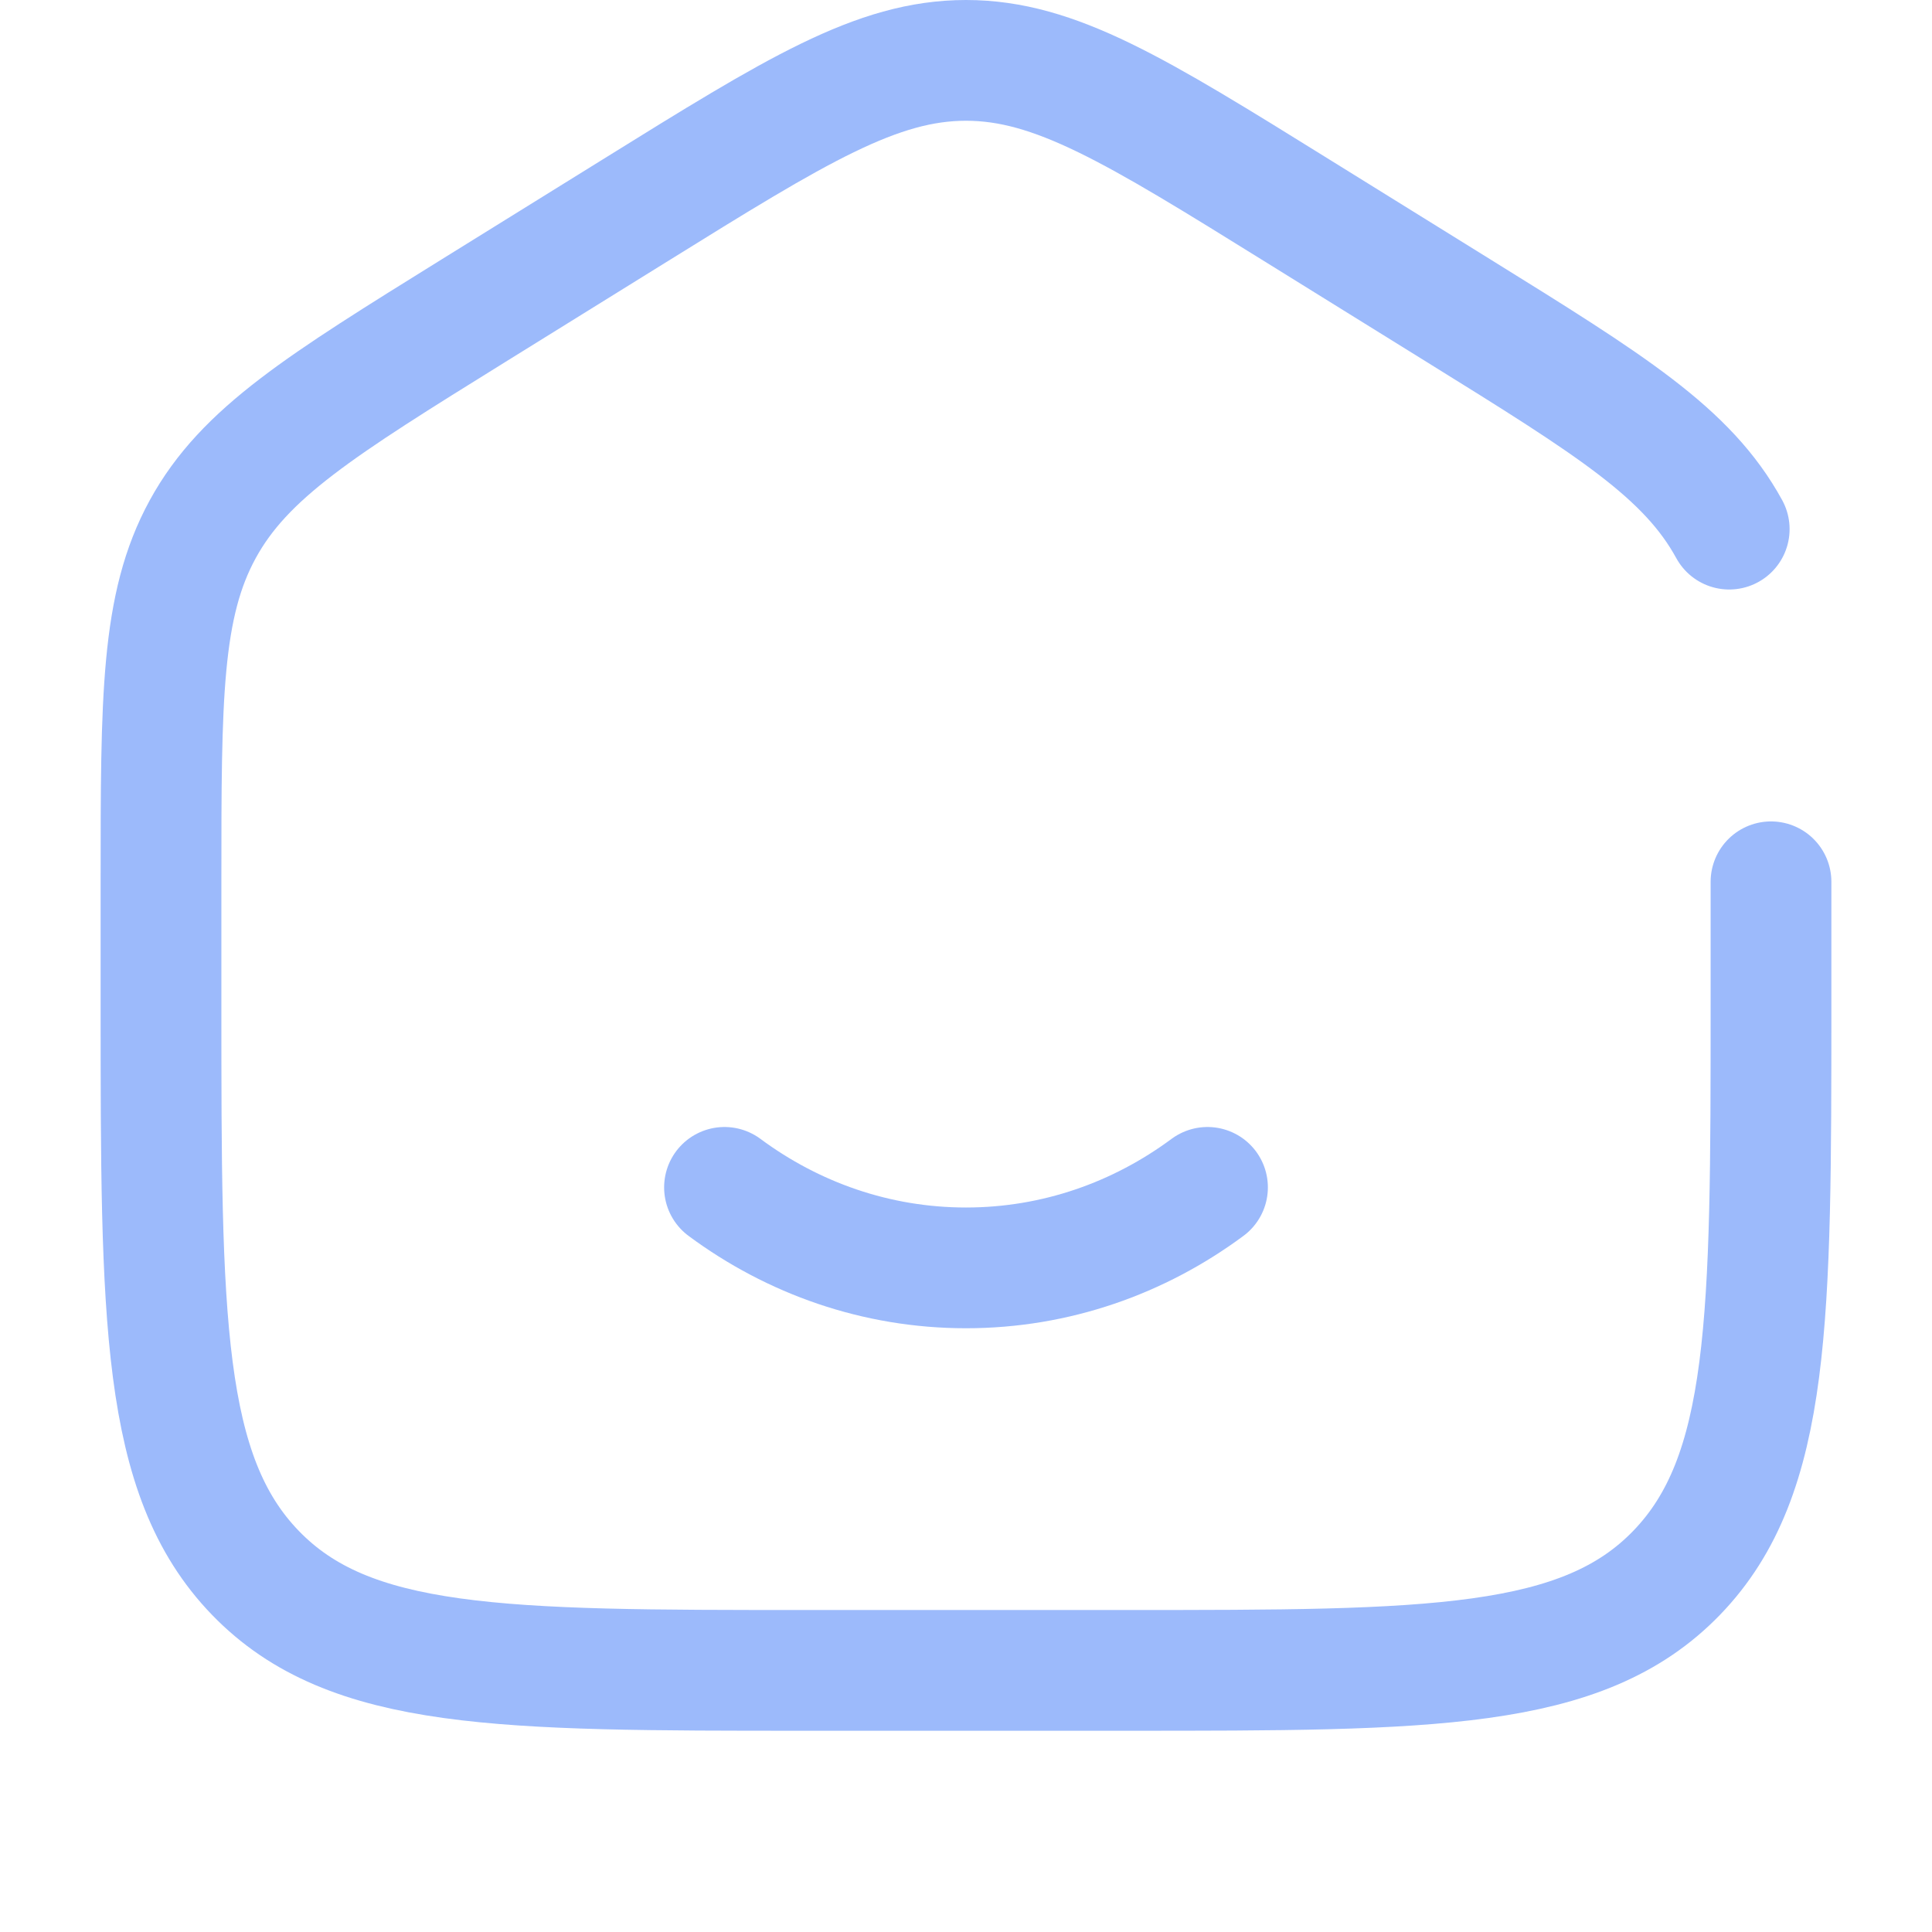 <?xml version="1.0" encoding="UTF-8" standalone="no"?>
<!-- Uploaded to: SVG Repo, www.svgrepo.com, Generator: SVG Repo Mixer Tools -->

<svg
   width="800"
   height="800"
   viewBox="0 0 24 24"
   fill="none"
   version="1.1"
   id="svg3"
   xml:space="preserve"
   xmlns="http://www.w3.org/2000/svg"
   xmlns:svg="http://www.w3.org/2000/svg"><defs
     id="defs3" /><g
     id="g2"
     style="display:inline"
     transform="translate(0,-1.25)"><path
       d="m 9,16 c 0.85,0.63 1.885,1 3,1 1.115,0 2.15,-0.37 3,-1"
       stroke="#1c274c"
       stroke-width="1.5"
       stroke-linecap="round"
       id="path1-3"
       style="stroke:#9cbafb;stroke-opacity:1" /><path
       d="m 22,12.204 v 1.521 c 0,3.901 0,5.851 -1.172,7.063 -1.171,1.212 -3.057,1.212 -6.828,1.212 h -4 c -3.771,0 -5.657,0 -6.828,-1.212 -1.172,-1.212 -1.172,-3.162 -1.172,-7.063 v -1.521 c 0,-2.288 0,-3.433 0.519,-4.381 0.519,-0.949 1.468,-1.537 3.365,-2.715 l 2,-1.241 c 2.005,-1.245 3.008,-1.867 4.116,-1.867 1.108,0 2.111,0.622 4.116,1.867 l 2,1.241 c 1.897,1.177 2.846,1.766 3.365,2.715"
       stroke="#1c274c"
       stroke-width="1.5"
       stroke-linecap="round"
       id="path2-5"
       style="stroke:#9cbafb;stroke-opacity:1" /></g><g
     id="g1"
     transform="matrix(1.092,0,0,1.092,-1.101,-1.101)"
     style="display:none;stroke-width:0.916"><path
       d="m 7,7.5 c 0,-2.761 2.239,-5 5,-5 2.761,0 5,2.239 5,5 v 3 c 0,2.761 -2.239,5 -5,5 -2.761,0 -5,-2.239 -5,-5 z"
       stroke="#1c274c"
       stroke-width="1.374"
       id="path1"
       style="stroke:#9cbafb;stroke-opacity:1" /><path
       d="M 13.5,7.5 H 17"
       stroke="#1c274c"
       stroke-width="1.374"
       stroke-linecap="round"
       id="path2"
       style="stroke:#9cbafb;stroke-opacity:1" /><path
       d="M 13.5,10.5 H 17"
       stroke="#1c274c"
       stroke-width="1.374"
       stroke-linecap="round"
       id="path3"
       style="stroke:#9cbafb;stroke-opacity:1" /><path
       d="M 7,7.5 H 9"
       stroke="#1c274c"
       stroke-width="1.374"
       stroke-linecap="round"
       id="path4"
       style="stroke:#9cbafb;stroke-opacity:1" /><path
       d="M 7,10.5 H 9"
       stroke="#1c274c"
       stroke-width="1.374"
       stroke-linecap="round"
       id="path5"
       style="stroke:#9cbafb;stroke-opacity:1" /><path
       d="m 12,18.5 v 3"
       stroke="#1c274c"
       stroke-width="1.374"
       stroke-linecap="round"
       id="path6"
       style="stroke:#9cbafb;stroke-opacity:1" /><path
       d="m 20.75,9.5 c 0,-0.414 -0.336,-0.75 -0.75,-0.75 -0.414,0 -0.75,0.336 -0.75,0.75 z m -16,0 C 4.75,9.086 4.414,8.75 4,8.75 3.586,8.75 3.25,9.086 3.25,9.5 Z m 10.762,7.344 c -0.362,0.201 -0.493,0.657 -0.292,1.02 0.201,0.362 0.657,0.493 1.02,0.292 z M 19.25,9.5 v 1 h 1.5 v -1 z m -14.5,1 v -1 h -1.5 v 1 z M 12,17.75 c -4.004,0 -7.25,-3.246 -7.25,-7.25 h -1.5 c 0,4.832 3.918,8.75 8.75,8.75 z m 7.25,-7.25 c 0,2.729 -1.507,5.106 -3.738,6.344 l 0.728,1.312 C 18.928,16.664 20.75,13.795 20.75,10.5 Z"
       fill="#1c274c"
       id="path7"
       style="fill:#9cbafb;fill-opacity:1;stroke-width:0.916" /></g></svg>
